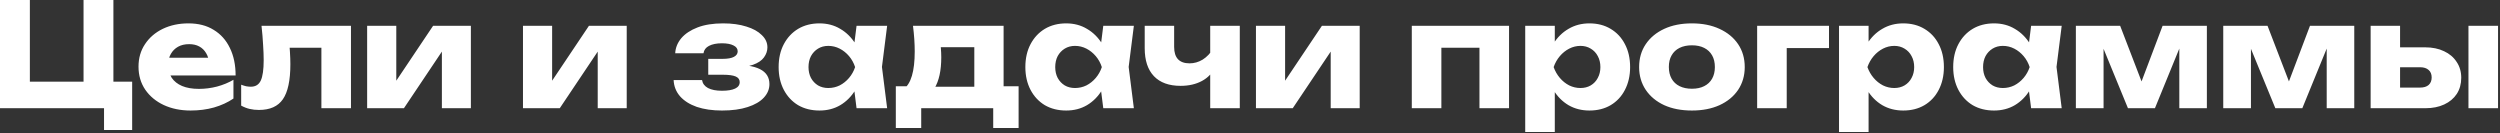 <?xml version="1.0" encoding="UTF-8"?> <svg xmlns="http://www.w3.org/2000/svg" width="901" height="48" viewBox="0 0 901 48" fill="none"><rect x="0" y="0" width="901" height="48" fill="#333333" stroke="none"/><path d="M40.871 -3.09944e-06V32.968L37.023 29.432H47.631V46.852H37.491V36.972L40.455 39H-0.001V-3.09944e-06H10.763V32.968L7.279 29.432H33.903L30.107 32.968V-3.09944e-06H40.871ZM68.691 39.832C65.086 39.832 61.862 39.173 59.019 37.856C56.211 36.539 53.993 34.701 52.363 32.344C50.734 29.952 49.919 27.179 49.919 24.024C49.919 20.939 50.699 18.235 52.259 15.912C53.819 13.555 55.951 11.717 58.655 10.4C61.394 9.083 64.479 8.424 67.911 8.424C71.482 8.424 74.515 9.204 77.011 10.764C79.542 12.289 81.483 14.456 82.835 17.264C84.222 20.072 84.915 23.383 84.915 27.196H58.499V20.8H78.935L75.451 23.036C75.313 21.511 74.931 20.228 74.307 19.188C73.683 18.113 72.851 17.299 71.811 16.744C70.806 16.189 69.593 15.912 68.171 15.912C66.611 15.912 65.277 16.224 64.167 16.848C63.058 17.472 62.191 18.339 61.567 19.448C60.943 20.523 60.631 21.788 60.631 23.244C60.631 25.116 61.047 26.711 61.879 28.028C62.746 29.311 63.994 30.299 65.623 30.992C67.287 31.685 69.315 32.032 71.707 32.032C73.891 32.032 76.058 31.755 78.207 31.2C80.391 30.611 82.367 29.796 84.135 28.756V35.516C82.09 36.903 79.75 37.977 77.115 38.74C74.515 39.468 71.707 39.832 68.691 39.832ZM94.25 9.308H126.49V39H115.83V12.324L120.718 17.212H99.554L104.026 13.104C104.234 15.149 104.39 17.004 104.494 18.668C104.598 20.332 104.65 21.823 104.65 23.14C104.65 28.964 103.749 33.176 101.946 35.776C100.178 38.341 97.301 39.624 93.314 39.624C92.135 39.624 91.026 39.503 89.986 39.26C88.946 39.017 87.924 38.619 86.918 38.064V30.524C87.542 30.767 88.149 30.957 88.738 31.096C89.362 31.2 89.917 31.252 90.402 31.252C92.101 31.252 93.297 30.507 93.99 29.016C94.683 27.525 95.03 25.081 95.03 21.684C95.03 20.055 94.961 18.217 94.822 16.172C94.718 14.092 94.528 11.804 94.25 9.308ZM132.318 39V9.308H142.822V33.228L140.534 32.5L156.082 9.308H169.706V39H159.254V14.404L161.542 15.184L145.578 39H132.318ZM188.482 39V9.308H198.986V33.228L196.698 32.5L212.246 9.308H225.87V39H215.418V14.404L217.706 15.184L201.742 39H188.482ZM260.194 39.832C256.762 39.832 253.746 39.399 251.146 38.532C248.581 37.631 246.57 36.365 245.114 34.736C243.658 33.072 242.878 31.113 242.774 28.86H253.018C253.226 30.108 253.937 31.061 255.15 31.72C256.398 32.379 258.08 32.708 260.194 32.708C262.24 32.708 263.817 32.448 264.926 31.928C266.036 31.408 266.59 30.628 266.59 29.588C266.59 28.652 266.105 27.976 265.134 27.56C264.164 27.144 262.621 26.936 260.506 26.936H255.254V21.216H260.35C262.222 21.216 263.609 20.973 264.51 20.488C265.412 20.003 265.862 19.344 265.862 18.512C265.862 17.576 265.36 16.865 264.354 16.38C263.349 15.86 261.962 15.6 260.194 15.6C258.253 15.6 256.693 15.912 255.514 16.536C254.37 17.125 253.712 18.009 253.538 19.188H243.346C243.45 17.212 244.178 15.409 245.53 13.78C246.917 12.151 248.876 10.851 251.406 9.88C253.937 8.909 257.005 8.424 260.61 8.424C263.8 8.424 266.59 8.805 268.982 9.568C271.374 10.296 273.229 11.319 274.546 12.636C275.898 13.919 276.574 15.392 276.574 17.056C276.574 18.339 276.158 19.552 275.326 20.696C274.529 21.805 273.212 22.689 271.374 23.348C269.537 24.007 267.076 24.336 263.99 24.336V23.452C268.289 23.279 271.582 23.764 273.87 24.908C276.158 26.052 277.302 27.855 277.302 30.316C277.302 32.119 276.626 33.748 275.274 35.204C273.957 36.625 272.016 37.752 269.45 38.584C266.92 39.416 263.834 39.832 260.194 39.832ZM308.701 39L307.349 28.288L308.753 24.18L307.349 20.072L308.701 9.308H319.725L317.853 24.128L319.725 39H308.701ZM311.197 24.18C310.712 27.3 309.741 30.039 308.285 32.396C306.864 34.753 305.044 36.591 302.825 37.908C300.641 39.191 298.145 39.832 295.337 39.832C292.425 39.832 289.86 39.191 287.641 37.908C285.457 36.591 283.741 34.753 282.493 32.396C281.245 30.004 280.621 27.265 280.621 24.18C280.621 21.025 281.245 18.269 282.493 15.912C283.741 13.555 285.457 11.717 287.641 10.4C289.86 9.083 292.425 8.424 295.337 8.424C298.145 8.424 300.641 9.083 302.825 10.4C305.044 11.683 306.881 13.503 308.337 15.86C309.793 18.183 310.746 20.956 311.197 24.18ZM291.385 24.18C291.385 25.636 291.68 26.936 292.269 28.08C292.893 29.224 293.742 30.125 294.817 30.784C295.892 31.408 297.122 31.72 298.509 31.72C299.965 31.72 301.334 31.408 302.617 30.784C303.9 30.125 305.026 29.224 305.997 28.08C306.968 26.936 307.696 25.636 308.181 24.18C307.696 22.689 306.968 21.372 305.997 20.228C305.026 19.084 303.9 18.183 302.617 17.524C301.334 16.865 299.965 16.536 298.509 16.536C297.122 16.536 295.892 16.865 294.817 17.524C293.742 18.183 292.893 19.084 292.269 20.228C291.68 21.372 291.385 22.689 291.385 24.18ZM367.106 31.096V46.124H357.954V39H332.006V46.124H322.854V31.096H331.798L333.774 31.252H355.302L357.122 31.096H367.106ZM329.042 9.308H361.698V36.972H351.142V12.168L355.978 17.004H334.242L338.194 13.156C338.679 14.577 338.974 15.929 339.078 17.212C339.182 18.46 339.234 19.604 339.234 20.644C339.234 25.428 338.419 29.155 336.79 31.824C335.161 34.459 332.873 35.776 329.926 35.776L325.61 32.136C328.314 30.264 329.666 25.723 329.666 18.512C329.666 17.125 329.614 15.652 329.51 14.092C329.406 12.532 329.25 10.937 329.042 9.308ZM397.619 39L396.267 28.288L397.671 24.18L396.267 20.072L397.619 9.308H408.643L406.771 24.128L408.643 39H397.619ZM400.115 24.18C399.63 27.3 398.659 30.039 397.203 32.396C395.782 34.753 393.962 36.591 391.743 37.908C389.559 39.191 387.063 39.832 384.255 39.832C381.343 39.832 378.778 39.191 376.559 37.908C374.375 36.591 372.659 34.753 371.411 32.396C370.163 30.004 369.539 27.265 369.539 24.18C369.539 21.025 370.163 18.269 371.411 15.912C372.659 13.555 374.375 11.717 376.559 10.4C378.778 9.083 381.343 8.424 384.255 8.424C387.063 8.424 389.559 9.083 391.743 10.4C393.962 11.683 395.799 13.503 397.255 15.86C398.711 18.183 399.664 20.956 400.115 24.18ZM380.303 24.18C380.303 25.636 380.598 26.936 381.187 28.08C381.811 29.224 382.66 30.125 383.735 30.784C384.81 31.408 386.04 31.72 387.427 31.72C388.883 31.72 390.252 31.408 391.535 30.784C392.818 30.125 393.944 29.224 394.915 28.08C395.886 26.936 396.614 25.636 397.099 24.18C396.614 22.689 395.886 21.372 394.915 20.228C393.944 19.084 392.818 18.183 391.535 17.524C390.252 16.865 388.883 16.536 387.427 16.536C386.04 16.536 384.81 16.865 383.735 17.524C382.66 18.183 381.811 19.084 381.187 20.228C380.598 21.372 380.303 22.689 380.303 24.18ZM425.5 30.94C421.305 30.94 418.099 29.779 415.88 27.456C413.661 25.133 412.552 21.771 412.552 17.368V9.308H423.16V16.9C423.16 20.852 425.015 22.828 428.724 22.828C430.388 22.828 431.965 22.377 433.456 21.476C434.947 20.54 436.229 19.188 437.304 17.42L437.824 24.232C436.957 26.312 435.415 27.959 433.196 29.172C431.012 30.351 428.447 30.94 425.5 30.94ZM436.16 39V9.308H446.82V39H436.16ZM452.646 39V9.308H463.15V33.228L460.862 32.5L476.41 9.308H490.034V39H479.582V14.404L481.87 15.184L465.906 39H452.646ZM543.858 9.308V39H533.198V12.376L538.086 17.212H514.582L519.47 12.376V39H508.81V9.308H543.858ZM549.689 9.308H560.349V17.836L559.881 19.084V27.404L560.349 29.848V47.58H549.689V9.308ZM556.969 24.18C557.42 20.956 558.356 18.183 559.777 15.86C561.233 13.503 563.071 11.683 565.289 10.4C567.508 9.083 570.021 8.424 572.829 8.424C575.741 8.424 578.289 9.083 580.473 10.4C582.692 11.717 584.408 13.555 585.621 15.912C586.869 18.269 587.493 21.025 587.493 24.18C587.493 27.265 586.869 30.004 585.621 32.396C584.408 34.753 582.692 36.591 580.473 37.908C578.289 39.191 575.741 39.832 572.829 39.832C570.021 39.832 567.508 39.191 565.289 37.908C563.071 36.591 561.251 34.753 559.829 32.396C558.408 30.039 557.455 27.3 556.969 24.18ZM576.781 24.18C576.781 22.689 576.469 21.372 575.845 20.228C575.256 19.084 574.407 18.183 573.297 17.524C572.223 16.865 570.992 16.536 569.605 16.536C568.184 16.536 566.832 16.865 565.549 17.524C564.267 18.183 563.14 19.084 562.169 20.228C561.199 21.372 560.453 22.689 559.933 24.18C560.453 25.636 561.199 26.936 562.169 28.08C563.14 29.224 564.267 30.125 565.549 30.784C566.832 31.408 568.184 31.72 569.605 31.72C570.992 31.72 572.223 31.408 573.297 30.784C574.407 30.125 575.256 29.224 575.845 28.08C576.469 26.936 576.781 25.636 576.781 24.18ZM609.772 39.832C605.958 39.832 602.63 39.191 599.788 37.908C596.945 36.591 594.726 34.753 593.132 32.396C591.537 30.004 590.74 27.265 590.74 24.18C590.74 21.025 591.537 18.269 593.132 15.912C594.726 13.555 596.945 11.717 599.788 10.4C602.63 9.083 605.958 8.424 609.772 8.424C613.55 8.424 616.861 9.083 619.704 10.4C622.581 11.717 624.817 13.555 626.412 15.912C628.006 18.269 628.804 21.025 628.804 24.18C628.804 27.265 628.006 30.004 626.412 32.396C624.817 34.753 622.581 36.591 619.704 37.908C616.861 39.191 613.55 39.832 609.772 39.832ZM609.772 31.98C611.505 31.98 612.978 31.668 614.192 31.044C615.44 30.42 616.393 29.519 617.052 28.34C617.71 27.161 618.04 25.775 618.04 24.18C618.04 22.516 617.71 21.112 617.052 19.968C616.393 18.789 615.44 17.888 614.192 17.264C612.978 16.64 611.505 16.328 609.772 16.328C608.038 16.328 606.548 16.64 605.3 17.264C604.052 17.888 603.098 18.789 602.44 19.968C601.781 21.112 601.452 22.499 601.452 24.128C601.452 25.757 601.781 27.161 602.44 28.34C603.098 29.519 604.052 30.42 605.3 31.044C606.548 31.668 608.038 31.98 609.772 31.98ZM659.171 9.308V17.316H639.047L643.935 12.428V39H633.275V9.308H659.171ZM662.779 9.308H673.439V17.836L672.971 19.084V27.404L673.439 29.848V47.58H662.779V9.308ZM670.059 24.18C670.51 20.956 671.446 18.183 672.867 15.86C674.323 13.503 676.161 11.683 678.379 10.4C680.598 9.083 683.111 8.424 685.919 8.424C688.831 8.424 691.379 9.083 693.563 10.4C695.782 11.717 697.498 13.555 698.711 15.912C699.959 18.269 700.583 21.025 700.583 24.18C700.583 27.265 699.959 30.004 698.711 32.396C697.498 34.753 695.782 36.591 693.563 37.908C691.379 39.191 688.831 39.832 685.919 39.832C683.111 39.832 680.598 39.191 678.379 37.908C676.161 36.591 674.341 34.753 672.919 32.396C671.498 30.039 670.545 27.3 670.059 24.18ZM689.871 24.18C689.871 22.689 689.559 21.372 688.935 20.228C688.346 19.084 687.497 18.183 686.387 17.524C685.313 16.865 684.082 16.536 682.695 16.536C681.274 16.536 679.922 16.865 678.639 17.524C677.357 18.183 676.23 19.084 675.259 20.228C674.289 21.372 673.543 22.689 673.023 24.18C673.543 25.636 674.289 26.936 675.259 28.08C676.23 29.224 677.357 30.125 678.639 30.784C679.922 31.408 681.274 31.72 682.695 31.72C684.082 31.72 685.313 31.408 686.387 30.784C687.497 30.125 688.346 29.224 688.935 28.08C689.559 26.936 689.871 25.636 689.871 24.18ZM732.014 39L730.662 28.288L732.066 24.18L730.662 20.072L732.014 9.308H743.038L741.166 24.128L743.038 39H732.014ZM734.51 24.18C734.024 27.3 733.054 30.039 731.598 32.396C730.176 34.753 728.356 36.591 726.138 37.908C723.954 39.191 721.458 39.832 718.65 39.832C715.738 39.832 713.172 39.191 710.954 37.908C708.77 36.591 707.054 34.753 705.806 32.396C704.558 30.004 703.934 27.265 703.934 24.18C703.934 21.025 704.558 18.269 705.806 15.912C707.054 13.555 708.77 11.717 710.954 10.4C713.172 9.083 715.738 8.424 718.65 8.424C721.458 8.424 723.954 9.083 726.138 10.4C728.356 11.683 730.194 13.503 731.65 15.86C733.106 18.183 734.059 20.956 734.51 24.18ZM714.698 24.18C714.698 25.636 714.992 26.936 715.582 28.08C716.206 29.224 717.055 30.125 718.13 30.784C719.204 31.408 720.435 31.72 721.822 31.72C723.278 31.72 724.647 31.408 725.93 30.784C727.212 30.125 728.339 29.224 729.31 28.08C730.28 26.936 731.008 25.636 731.494 24.18C731.008 22.689 730.28 21.372 729.31 20.228C728.339 19.084 727.212 18.183 725.93 17.524C724.647 16.865 723.278 16.536 721.822 16.536C720.435 16.536 719.204 16.865 718.13 17.524C717.055 18.183 716.206 19.084 715.582 20.228C714.992 21.372 714.698 22.689 714.698 24.18ZM748.142 39V9.308H764.106L773.31 33.228H770.346L779.394 9.308H795.358V39H785.426V13.312H787.142L776.638 39H766.914L756.41 13.416L758.126 13.312V39H748.142ZM801.26 39V9.308H817.224L826.428 33.228H823.464L832.512 9.308H848.476V39H838.544V13.312H840.26L829.756 39H820.032L809.528 13.416L811.244 13.312V39H801.26ZM889.633 9.308H900.293V39H889.633V9.308ZM854.377 39V9.308H864.985V36.4L861.709 31.564H872.213C873.53 31.564 874.553 31.252 875.281 30.628C876.009 29.969 876.373 29.068 876.373 27.924C876.373 26.745 876.009 25.844 875.281 25.22C874.553 24.561 873.53 24.232 872.213 24.232H861.657V17.056H873.981C876.616 17.056 878.904 17.524 880.845 18.46C882.786 19.361 884.294 20.644 885.369 22.308C886.478 23.937 887.033 25.844 887.033 28.028C887.033 30.247 886.496 32.188 885.421 33.852C884.346 35.481 882.838 36.747 880.897 37.648C878.956 38.549 876.702 39 874.137 39H854.377Z" fill="white"></path></svg> 